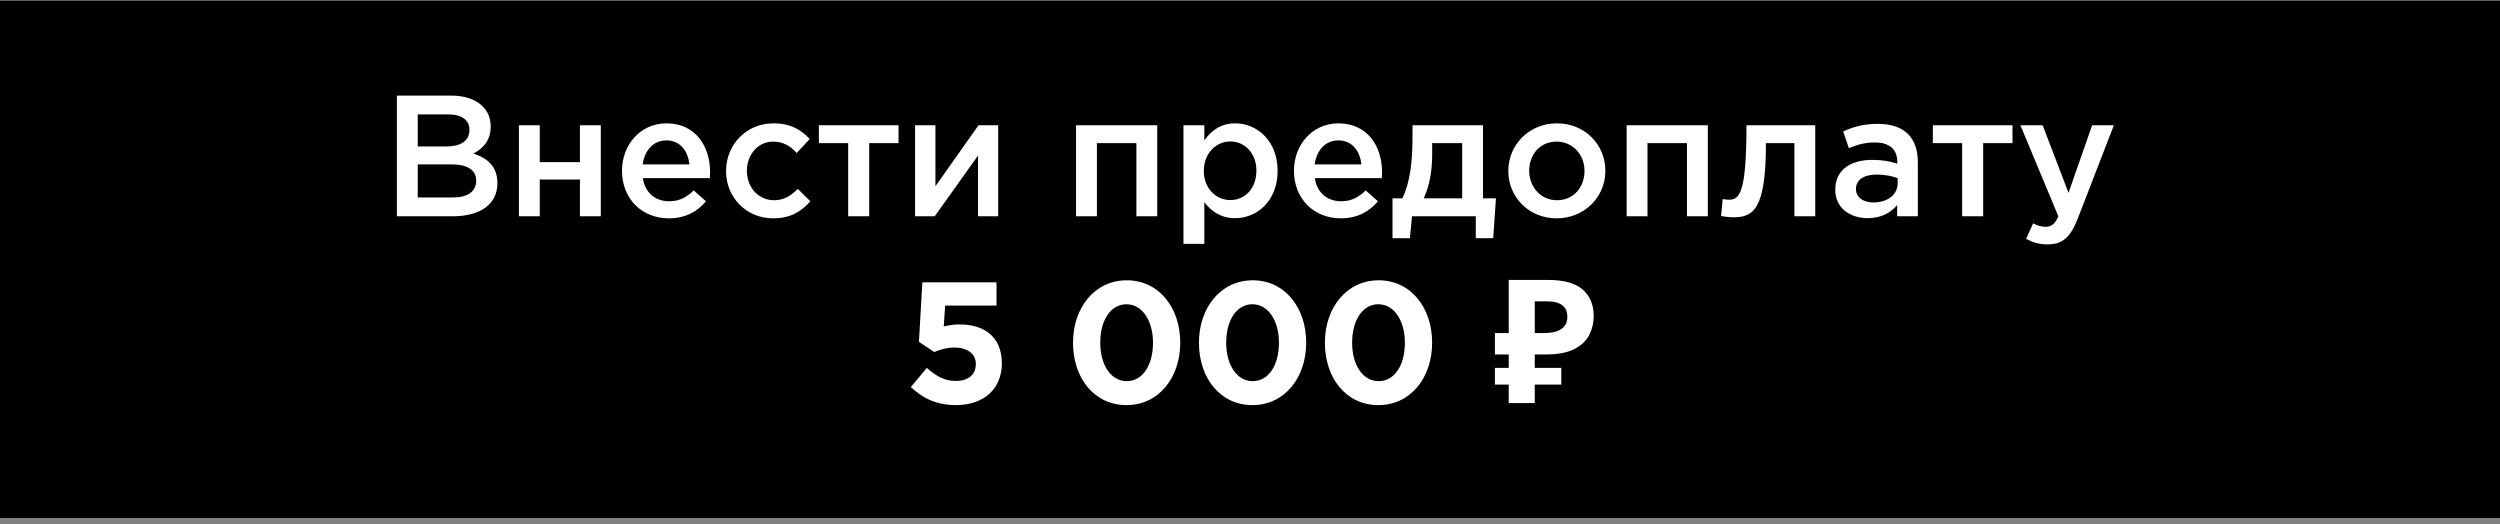 <?xml version="1.0" encoding="UTF-8"?> <svg xmlns="http://www.w3.org/2000/svg" width="348" height="73" viewBox="0 0 348 73" fill="none"><rect x="0" y="0" width="348" height="73" fill="#808080" stroke="none"/><rect y="0.104" width="348" height="72" fill="black"></rect><path d="M55.246 30.105V13.305H62.782C64.702 13.305 66.214 13.832 67.174 14.793C67.918 15.537 68.302 16.448 68.302 17.625C68.302 19.64 67.15 20.721 65.902 21.369C67.87 22.041 69.238 23.169 69.238 25.497C69.238 28.497 66.766 30.105 63.022 30.105H55.246ZM58.15 20.384H62.182C64.078 20.384 65.35 19.64 65.35 18.056C65.35 16.736 64.294 15.921 62.398 15.921H58.15V20.384ZM58.15 27.488H63.046C65.062 27.488 66.286 26.697 66.286 25.137C66.286 23.721 65.158 22.881 62.83 22.881H58.15V27.488ZM72.23 30.105V17.433H75.134V22.569H80.726V17.433H83.63V30.105H80.726V24.992H75.134V30.105H72.23ZM93.085 30.392C89.413 30.392 86.581 27.729 86.581 23.768C86.581 20.145 89.149 17.169 92.773 17.169C96.805 17.169 98.845 20.337 98.845 23.985C98.845 24.177 98.821 24.657 98.797 24.8H89.485C89.797 26.864 91.261 28.017 93.133 28.017C94.549 28.017 95.557 27.488 96.565 26.505L98.269 28.017C97.069 29.456 95.413 30.392 93.085 30.392ZM89.461 22.881H95.965C95.773 21.009 94.669 19.544 92.749 19.544C90.973 19.544 89.725 20.913 89.461 22.881ZM107.618 30.392C103.85 30.392 101.066 27.441 101.066 23.84V23.793C101.066 20.192 103.85 17.169 107.642 17.169C110.042 17.169 111.53 18.056 112.706 19.352L110.906 21.297C110.018 20.36 109.082 19.712 107.618 19.712C105.506 19.712 103.97 21.537 103.97 23.744V23.793C103.97 26.049 105.53 27.872 107.762 27.872C109.13 27.872 110.138 27.224 111.05 26.288L112.802 28.017C111.554 29.409 110.09 30.392 107.618 30.392ZM118.067 30.105V19.928H113.987V17.433H125.075V19.928H120.995V30.105H118.067ZM127.379 30.105V17.433H130.211V25.928C132.203 23.096 134.195 20.265 136.211 17.433H138.947V30.105H136.139V21.657L130.115 30.105H127.379ZM149.785 30.105V17.433H161.089V30.105H158.185V19.928H152.689V30.105H149.785ZM164.738 33.944V17.433H167.642V19.544C168.578 18.224 169.898 17.169 171.938 17.169C174.938 17.169 177.842 19.544 177.842 23.793C177.842 27.992 174.962 30.369 171.938 30.369C169.85 30.369 168.53 29.312 167.642 28.137V33.944H164.738ZM171.266 27.849C173.258 27.849 174.89 26.288 174.89 23.744C174.89 21.297 173.234 19.689 171.266 19.689C169.298 19.689 167.57 21.32 167.57 23.793C167.57 26.241 169.298 27.849 171.266 27.849ZM186.624 30.392C182.952 30.392 180.12 27.729 180.12 23.768C180.12 20.145 182.688 17.169 186.312 17.169C190.344 17.169 192.384 20.337 192.384 23.985C192.384 24.177 192.36 24.657 192.336 24.8H183.024C183.336 26.864 184.8 28.017 186.672 28.017C188.088 28.017 189.096 27.488 190.104 26.505L191.808 28.017C190.608 29.456 188.952 30.392 186.624 30.392ZM183 22.881H189.504C189.312 21.009 188.208 19.544 186.288 19.544C184.512 19.544 183.264 20.913 183 22.881ZM193.837 33.153V27.608H195.205C196.261 25.497 196.621 22.544 196.621 18.992V17.433H206.437V27.608H208.237L207.853 33.153H205.429V30.105H196.549L196.261 33.153H193.837ZM198.181 27.608H203.533V19.928H199.357V21.608C199.357 23.913 198.925 26.049 198.181 27.608ZM216.676 30.392C212.812 30.392 209.956 27.441 209.956 23.793C209.956 20.169 212.836 17.169 216.724 17.169C220.612 17.169 223.468 20.12 223.468 23.793C223.468 27.392 220.588 30.392 216.676 30.392ZM216.724 27.872C219.076 27.872 220.564 26.024 220.564 23.793C220.564 21.561 218.956 19.712 216.676 19.712C214.348 19.712 212.86 21.537 212.86 23.793C212.86 26 214.468 27.872 216.724 27.872ZM226.426 30.105V17.433H237.73V30.105H234.826V19.928H229.33V30.105H226.426ZM241.283 30.248C240.827 30.248 240.011 30.152 239.579 30.081L239.795 27.704C239.987 27.753 240.443 27.8 240.635 27.8C242.099 27.8 243.107 27.081 243.107 17.433H252.683V30.105H249.779V19.928H245.819C245.819 29.12 244.091 30.248 241.283 30.248ZM266.964 30.105H264.084V28.544C263.22 29.576 261.9 30.369 259.98 30.369C257.58 30.369 255.468 29 255.468 26.409C255.468 23.601 257.652 22.256 260.604 22.256C262.14 22.256 263.124 22.473 264.108 22.785V22.544C264.108 20.793 263.004 19.832 260.988 19.832C259.572 19.832 258.516 20.145 257.364 20.625L256.572 18.297C257.964 17.672 259.332 17.241 261.396 17.241C265.14 17.241 266.964 19.209 266.964 22.593V30.105ZM264.156 25.52V24.8C263.412 24.512 262.38 24.297 261.252 24.297C259.428 24.297 258.348 25.041 258.348 26.312C258.348 27.512 259.428 28.184 260.796 28.184C262.716 28.184 264.156 27.105 264.156 25.52ZM273.13 30.105V19.928H269.05V17.433H280.138V19.928H276.058V30.105H273.13ZM285.033 34.017C283.809 34.017 282.921 33.728 282.033 33.248L283.017 31.088C283.545 31.377 284.121 31.569 284.721 31.569C285.537 31.569 286.041 31.209 286.521 30.105L281.241 17.433H284.337L287.937 26.84L291.225 17.433H294.249L289.209 30.465C288.201 33.056 287.073 34.017 285.033 34.017ZM133.074 56.392C130.386 56.392 128.418 55.432 126.786 53.873L129.018 51.209C130.29 52.361 131.538 53.032 133.026 53.032C134.754 53.032 135.834 52.193 135.834 50.657C135.834 49.217 134.61 48.377 132.858 48.377C131.802 48.377 130.842 48.664 130.05 49.001L127.914 47.584L128.394 39.304H138.714V42.544H131.562L131.37 45.449C132.042 45.281 132.642 45.16 133.578 45.16C136.842 45.16 139.458 46.745 139.458 50.584C139.458 54.136 136.938 56.392 133.074 56.392ZM156.802 56.392C152.314 56.392 149.362 52.624 149.362 47.705C149.362 42.833 152.386 39.017 156.85 39.017C161.29 39.017 164.29 42.785 164.29 47.705C164.29 52.577 161.29 56.392 156.802 56.392ZM156.85 53.056C159.082 53.056 160.498 50.8 160.498 47.705C160.498 44.657 159.01 42.352 156.802 42.352C154.594 42.352 153.154 44.584 153.154 47.705C153.154 50.776 154.618 53.056 156.85 53.056ZM174.334 56.392C169.846 56.392 166.894 52.624 166.894 47.705C166.894 42.833 169.918 39.017 174.382 39.017C178.822 39.017 181.822 42.785 181.822 47.705C181.822 52.577 178.822 56.392 174.334 56.392ZM174.382 53.056C176.614 53.056 178.03 50.8 178.03 47.705C178.03 44.657 176.542 42.352 174.334 42.352C172.126 42.352 170.686 44.584 170.686 47.705C170.686 50.776 172.15 53.056 174.382 53.056ZM191.865 56.392C187.377 56.392 184.425 52.624 184.425 47.705C184.425 42.833 187.449 39.017 191.913 39.017C196.353 39.017 199.353 42.785 199.353 47.705C199.353 52.577 196.353 56.392 191.865 56.392ZM191.913 53.056C194.145 53.056 195.561 50.8 195.561 47.705C195.561 44.657 194.073 42.352 191.865 42.352C189.657 42.352 188.217 44.584 188.217 47.705C188.217 50.776 189.681 53.056 191.913 53.056ZM210.015 56.105V38.968H215.487C217.695 38.968 219.303 39.416 220.311 40.312C221.335 41.209 221.847 42.441 221.847 44.008C221.847 44.937 221.639 45.809 221.223 46.624C220.807 47.441 220.111 48.096 219.135 48.593C218.175 49.089 216.863 49.337 215.199 49.337H213.639V56.105H210.015ZM208.095 53.536V51.209H217.335V53.536H208.095ZM208.095 49.337V46.361H215.127V49.337H208.095ZM214.839 46.361C215.527 46.361 216.119 46.288 216.615 46.145C217.111 45.984 217.495 45.736 217.767 45.401C218.039 45.065 218.175 44.641 218.175 44.129C218.175 43.392 217.943 42.849 217.479 42.496C217.015 42.129 216.287 41.944 215.295 41.944H213.639V46.361H214.839Z" fill="white"></path></svg> 